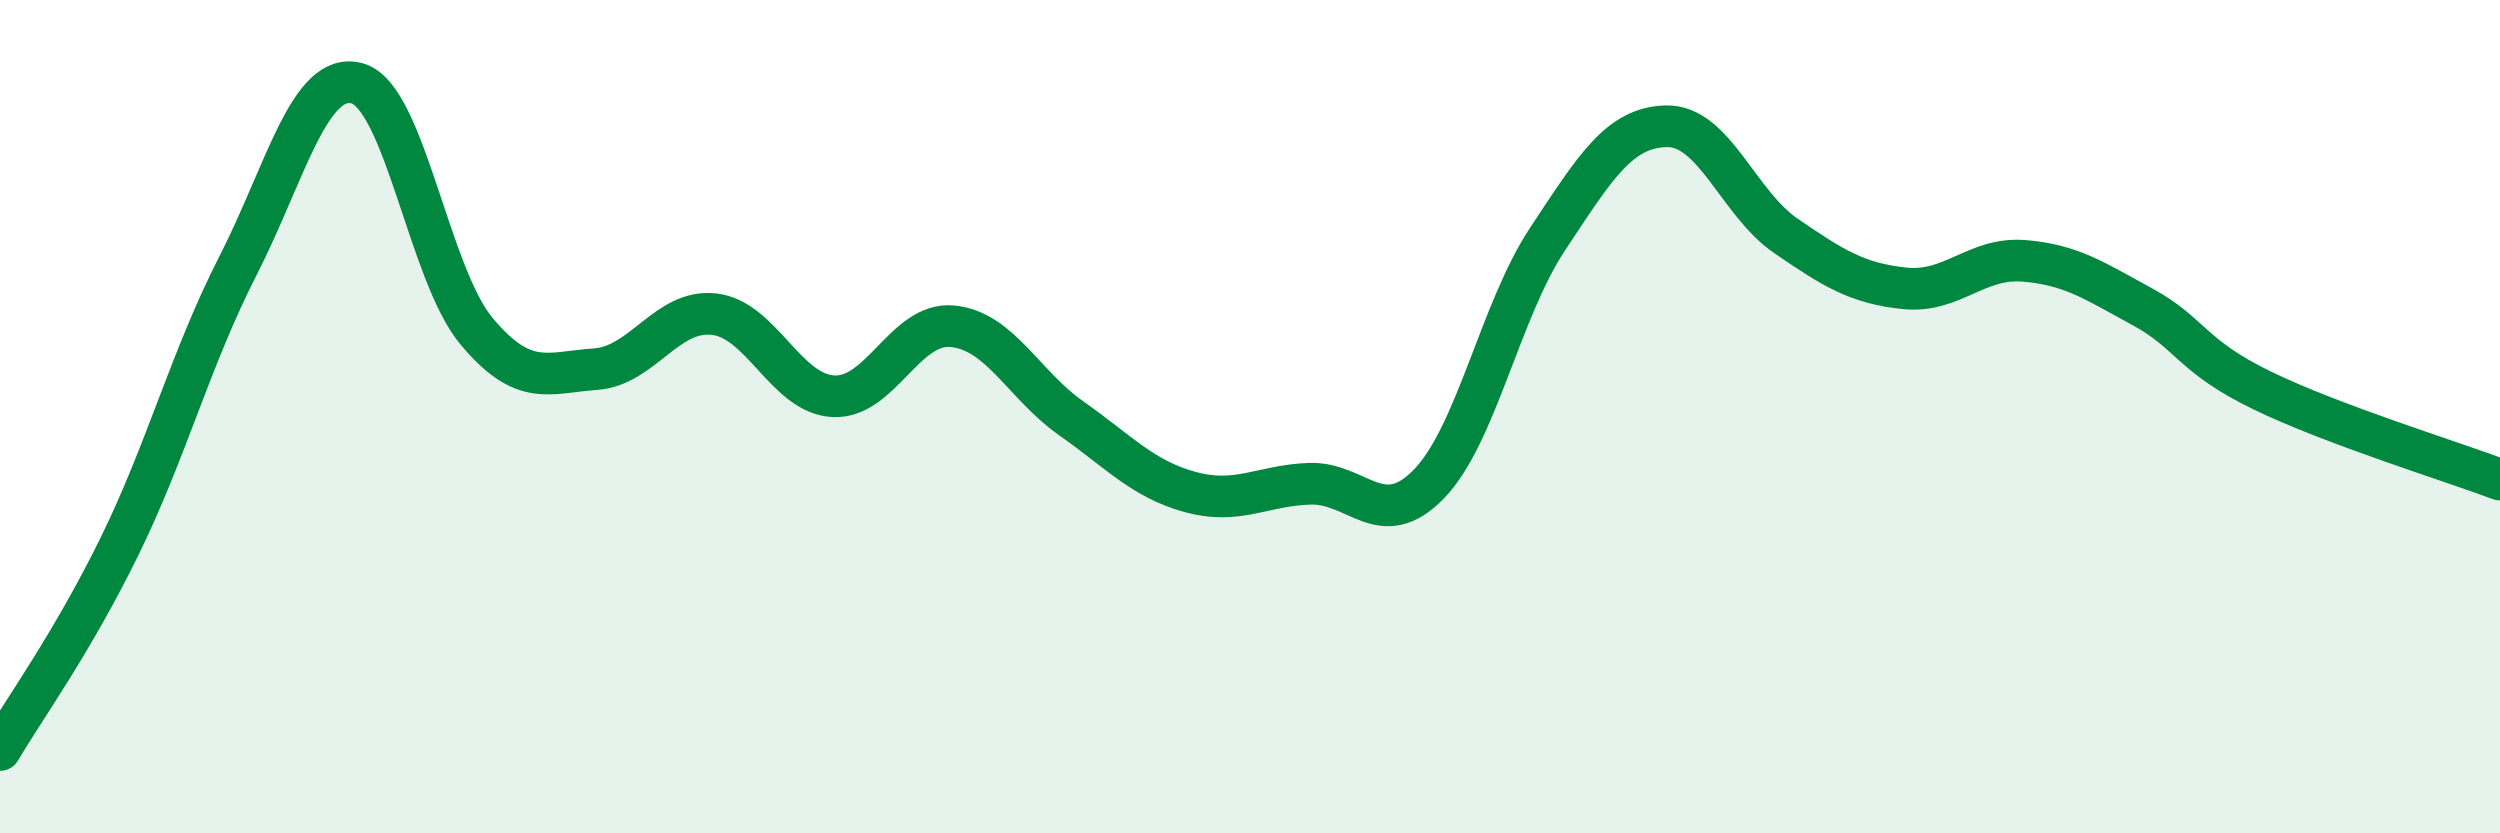 
    <svg width="60" height="20" viewBox="0 0 60 20" xmlns="http://www.w3.org/2000/svg">
      <path
        d="M 0,18 C 0.57,17.03 1.72,15.45 2.86,13.13 C 4,10.81 4.57,8.61 5.71,6.38 C 6.85,4.15 7.43,1.69 8.57,2 C 9.71,2.31 10.29,6.57 11.43,7.94 C 12.57,9.31 13.15,8.94 14.29,8.86 C 15.43,8.78 16,7.41 17.14,7.54 C 18.28,7.67 18.86,9.45 20,9.51 C 21.14,9.57 21.72,7.72 22.86,7.83 C 24,7.94 24.57,9.24 25.71,10.04 C 26.85,10.84 27.43,11.5 28.57,11.81 C 29.71,12.12 30.29,11.65 31.43,11.61 C 32.57,11.57 33.15,12.79 34.29,11.62 C 35.43,10.45 36,7.46 37.14,5.74 C 38.28,4.02 38.86,3.05 40,3.03 C 41.14,3.01 41.72,4.88 42.86,5.66 C 44,6.44 44.57,6.8 45.71,6.92 C 46.85,7.04 47.43,6.17 48.57,6.26 C 49.71,6.35 50.29,6.75 51.43,7.37 C 52.57,7.99 52.58,8.54 54.29,9.37 C 56,10.2 58.86,11.08 60,11.51L60 20L0 20Z"
        fill="#008740"
        opacity="0.1"
        stroke-linecap="round"
        stroke-linejoin="round"
      />
      <path
        d="M 0,18 C 0.57,17.03 1.72,15.45 2.86,13.13 C 4,10.81 4.57,8.61 5.71,6.38 C 6.85,4.15 7.43,1.69 8.57,2 C 9.71,2.31 10.29,6.57 11.43,7.94 C 12.57,9.31 13.15,8.94 14.29,8.86 C 15.43,8.78 16,7.41 17.14,7.54 C 18.28,7.67 18.86,9.45 20,9.51 C 21.14,9.57 21.72,7.72 22.86,7.83 C 24,7.94 24.57,9.24 25.71,10.04 C 26.85,10.84 27.43,11.5 28.57,11.81 C 29.71,12.12 30.29,11.65 31.43,11.61 C 32.57,11.57 33.15,12.79 34.29,11.62 C 35.43,10.45 36,7.46 37.14,5.74 C 38.28,4.02 38.86,3.05 40,3.03 C 41.14,3.01 41.72,4.88 42.86,5.66 C 44,6.44 44.57,6.8 45.71,6.92 C 46.85,7.04 47.43,6.17 48.57,6.26 C 49.71,6.35 50.29,6.75 51.43,7.37 C 52.57,7.99 52.58,8.54 54.29,9.37 C 56,10.2 58.86,11.08 60,11.51"
        stroke="#008740"
        stroke-width="1"
        fill="none"
        stroke-linecap="round"
        stroke-linejoin="round"
      />
    </svg>
  